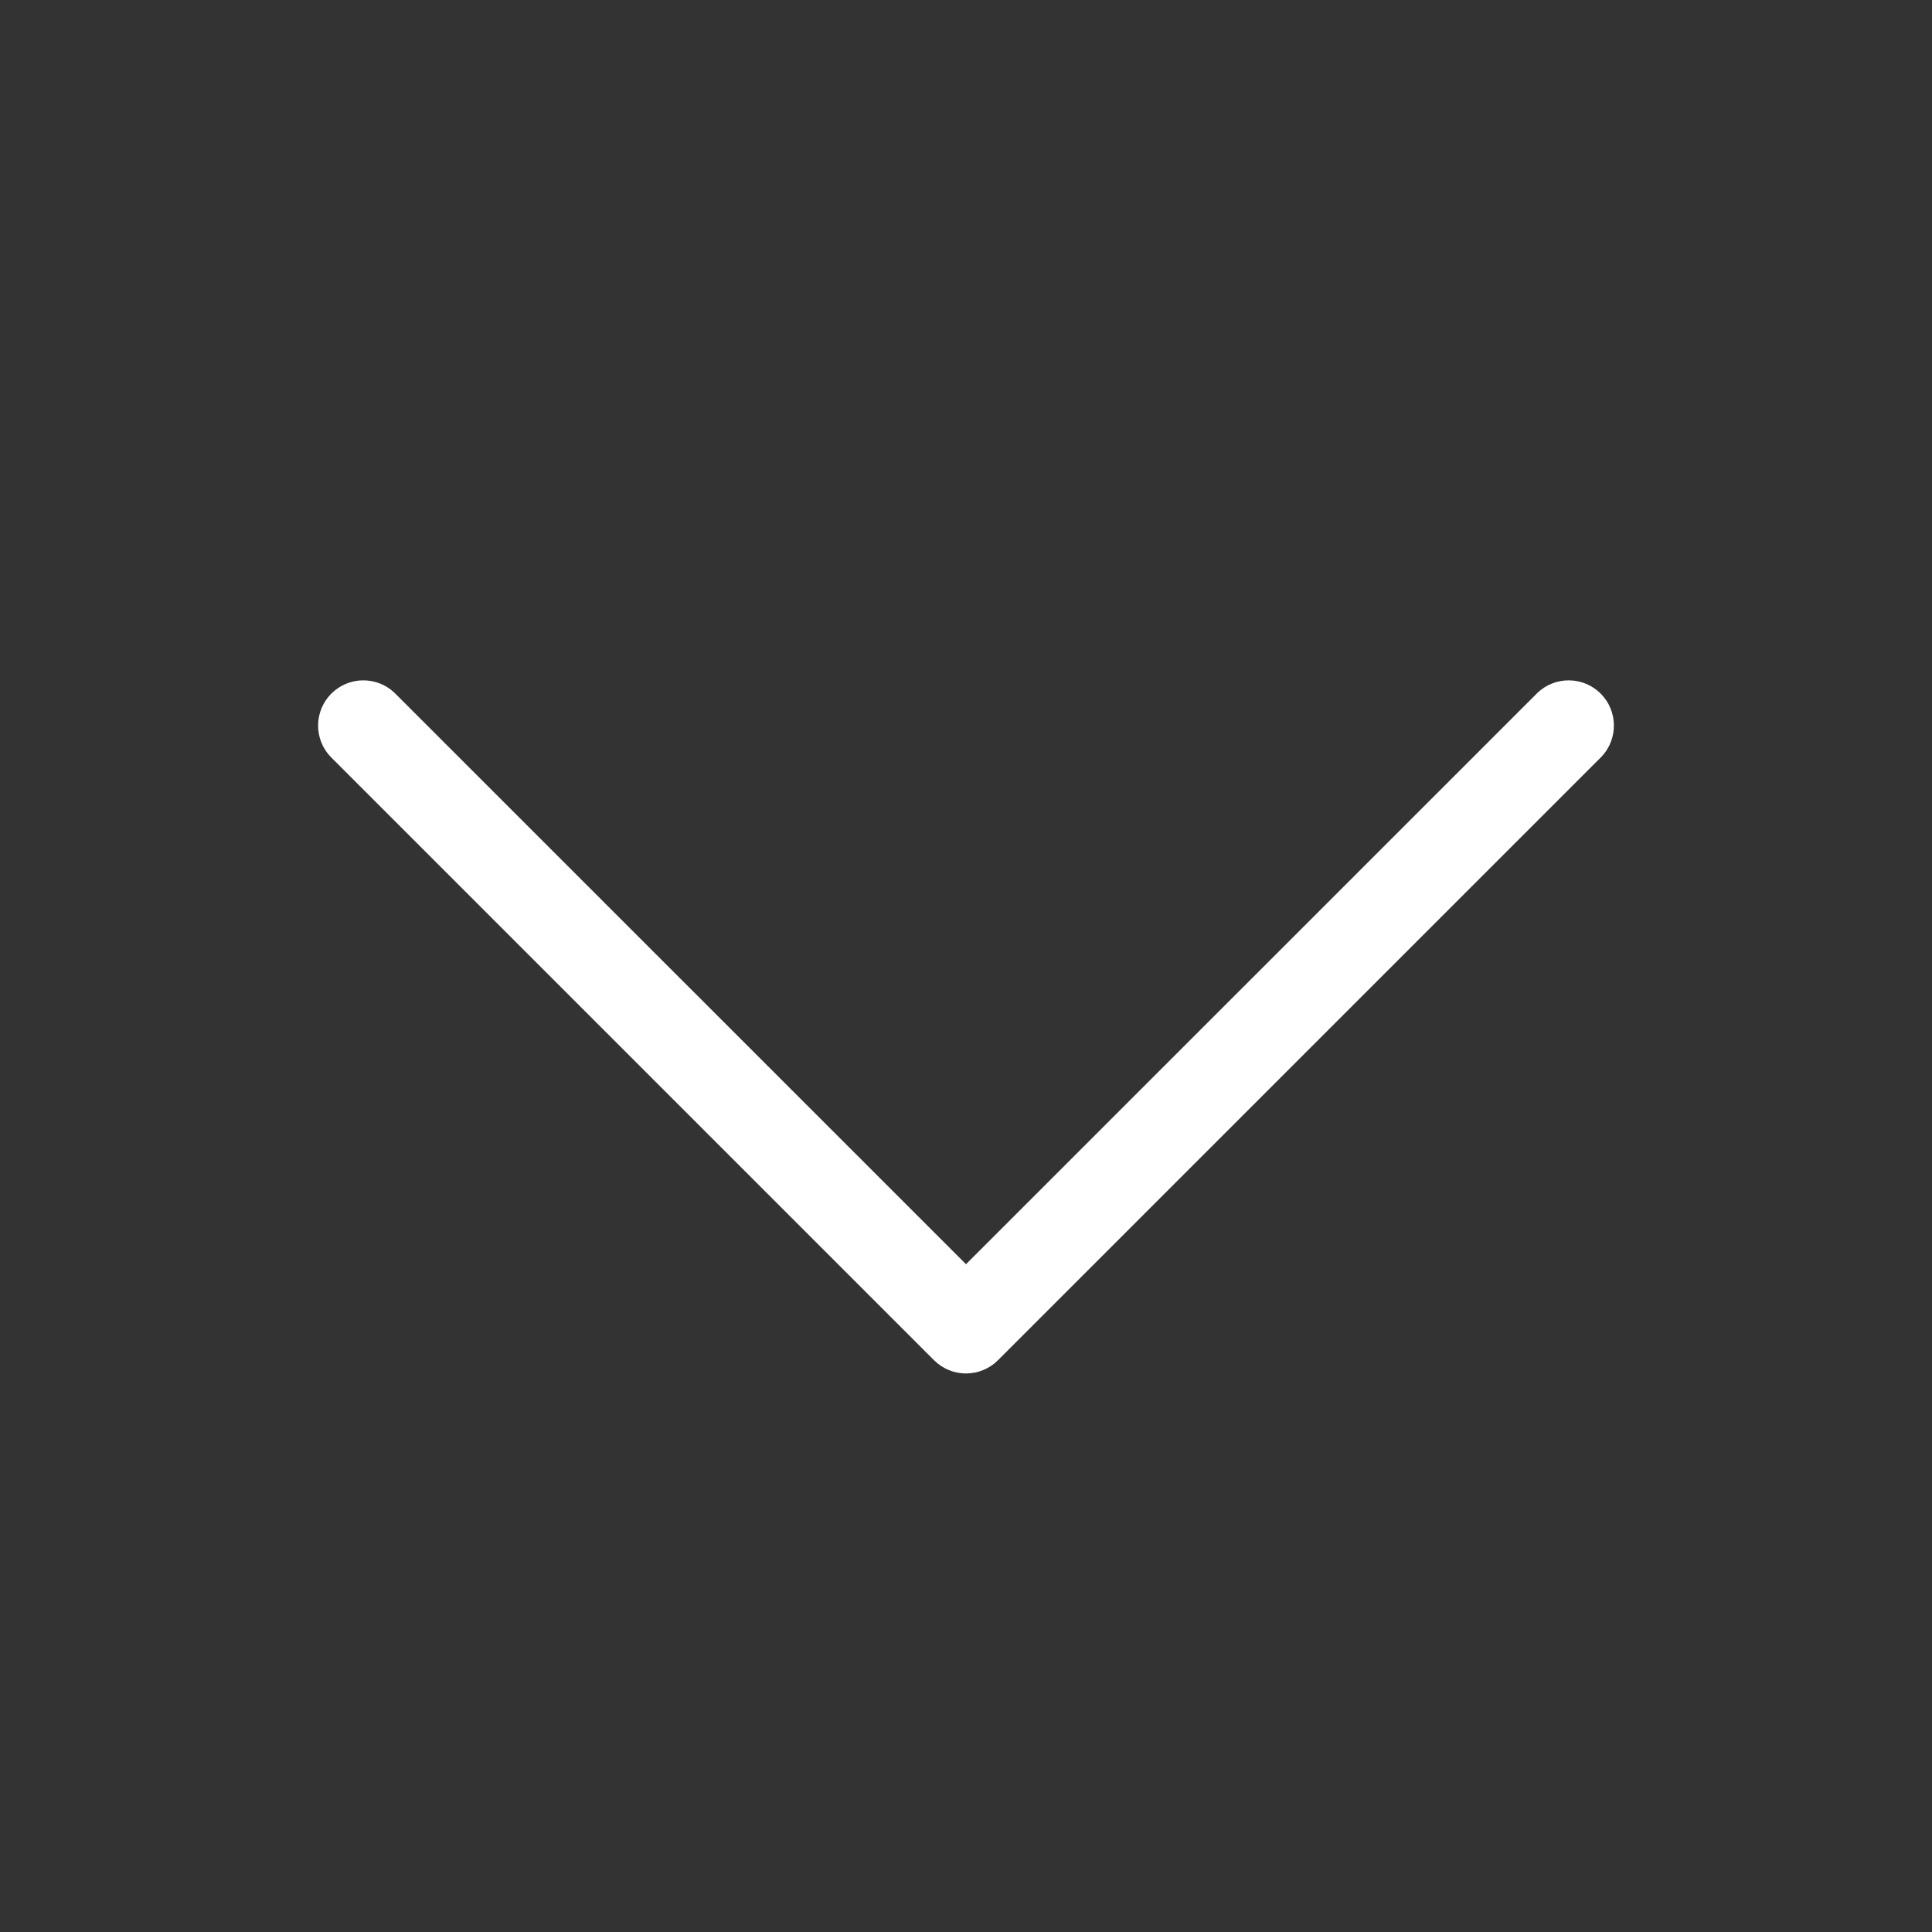 <svg width="20" height="20" viewBox="0 0 20 20" fill="none" xmlns="http://www.w3.org/2000/svg">
<rect x="0" y="0" width="20" height="20" fill="#333333" stroke="none"/>
<path d="M16.581 7.831L10.331 14.081C10.243 14.169 10.124 14.218 10 14.218C9.876 14.218 9.757 14.169 9.669 14.081L3.419 7.831C3.336 7.742 3.291 7.625 3.293 7.503C3.295 7.382 3.344 7.266 3.43 7.18C3.516 7.094 3.632 7.045 3.753 7.043C3.875 7.041 3.992 7.086 4.081 7.169L10 13.087L15.919 7.169C16.008 7.086 16.125 7.041 16.247 7.043C16.368 7.045 16.484 7.094 16.57 7.18C16.656 7.266 16.705 7.382 16.707 7.503C16.709 7.625 16.664 7.742 16.581 7.831Z" fill="white"/>
</svg>
